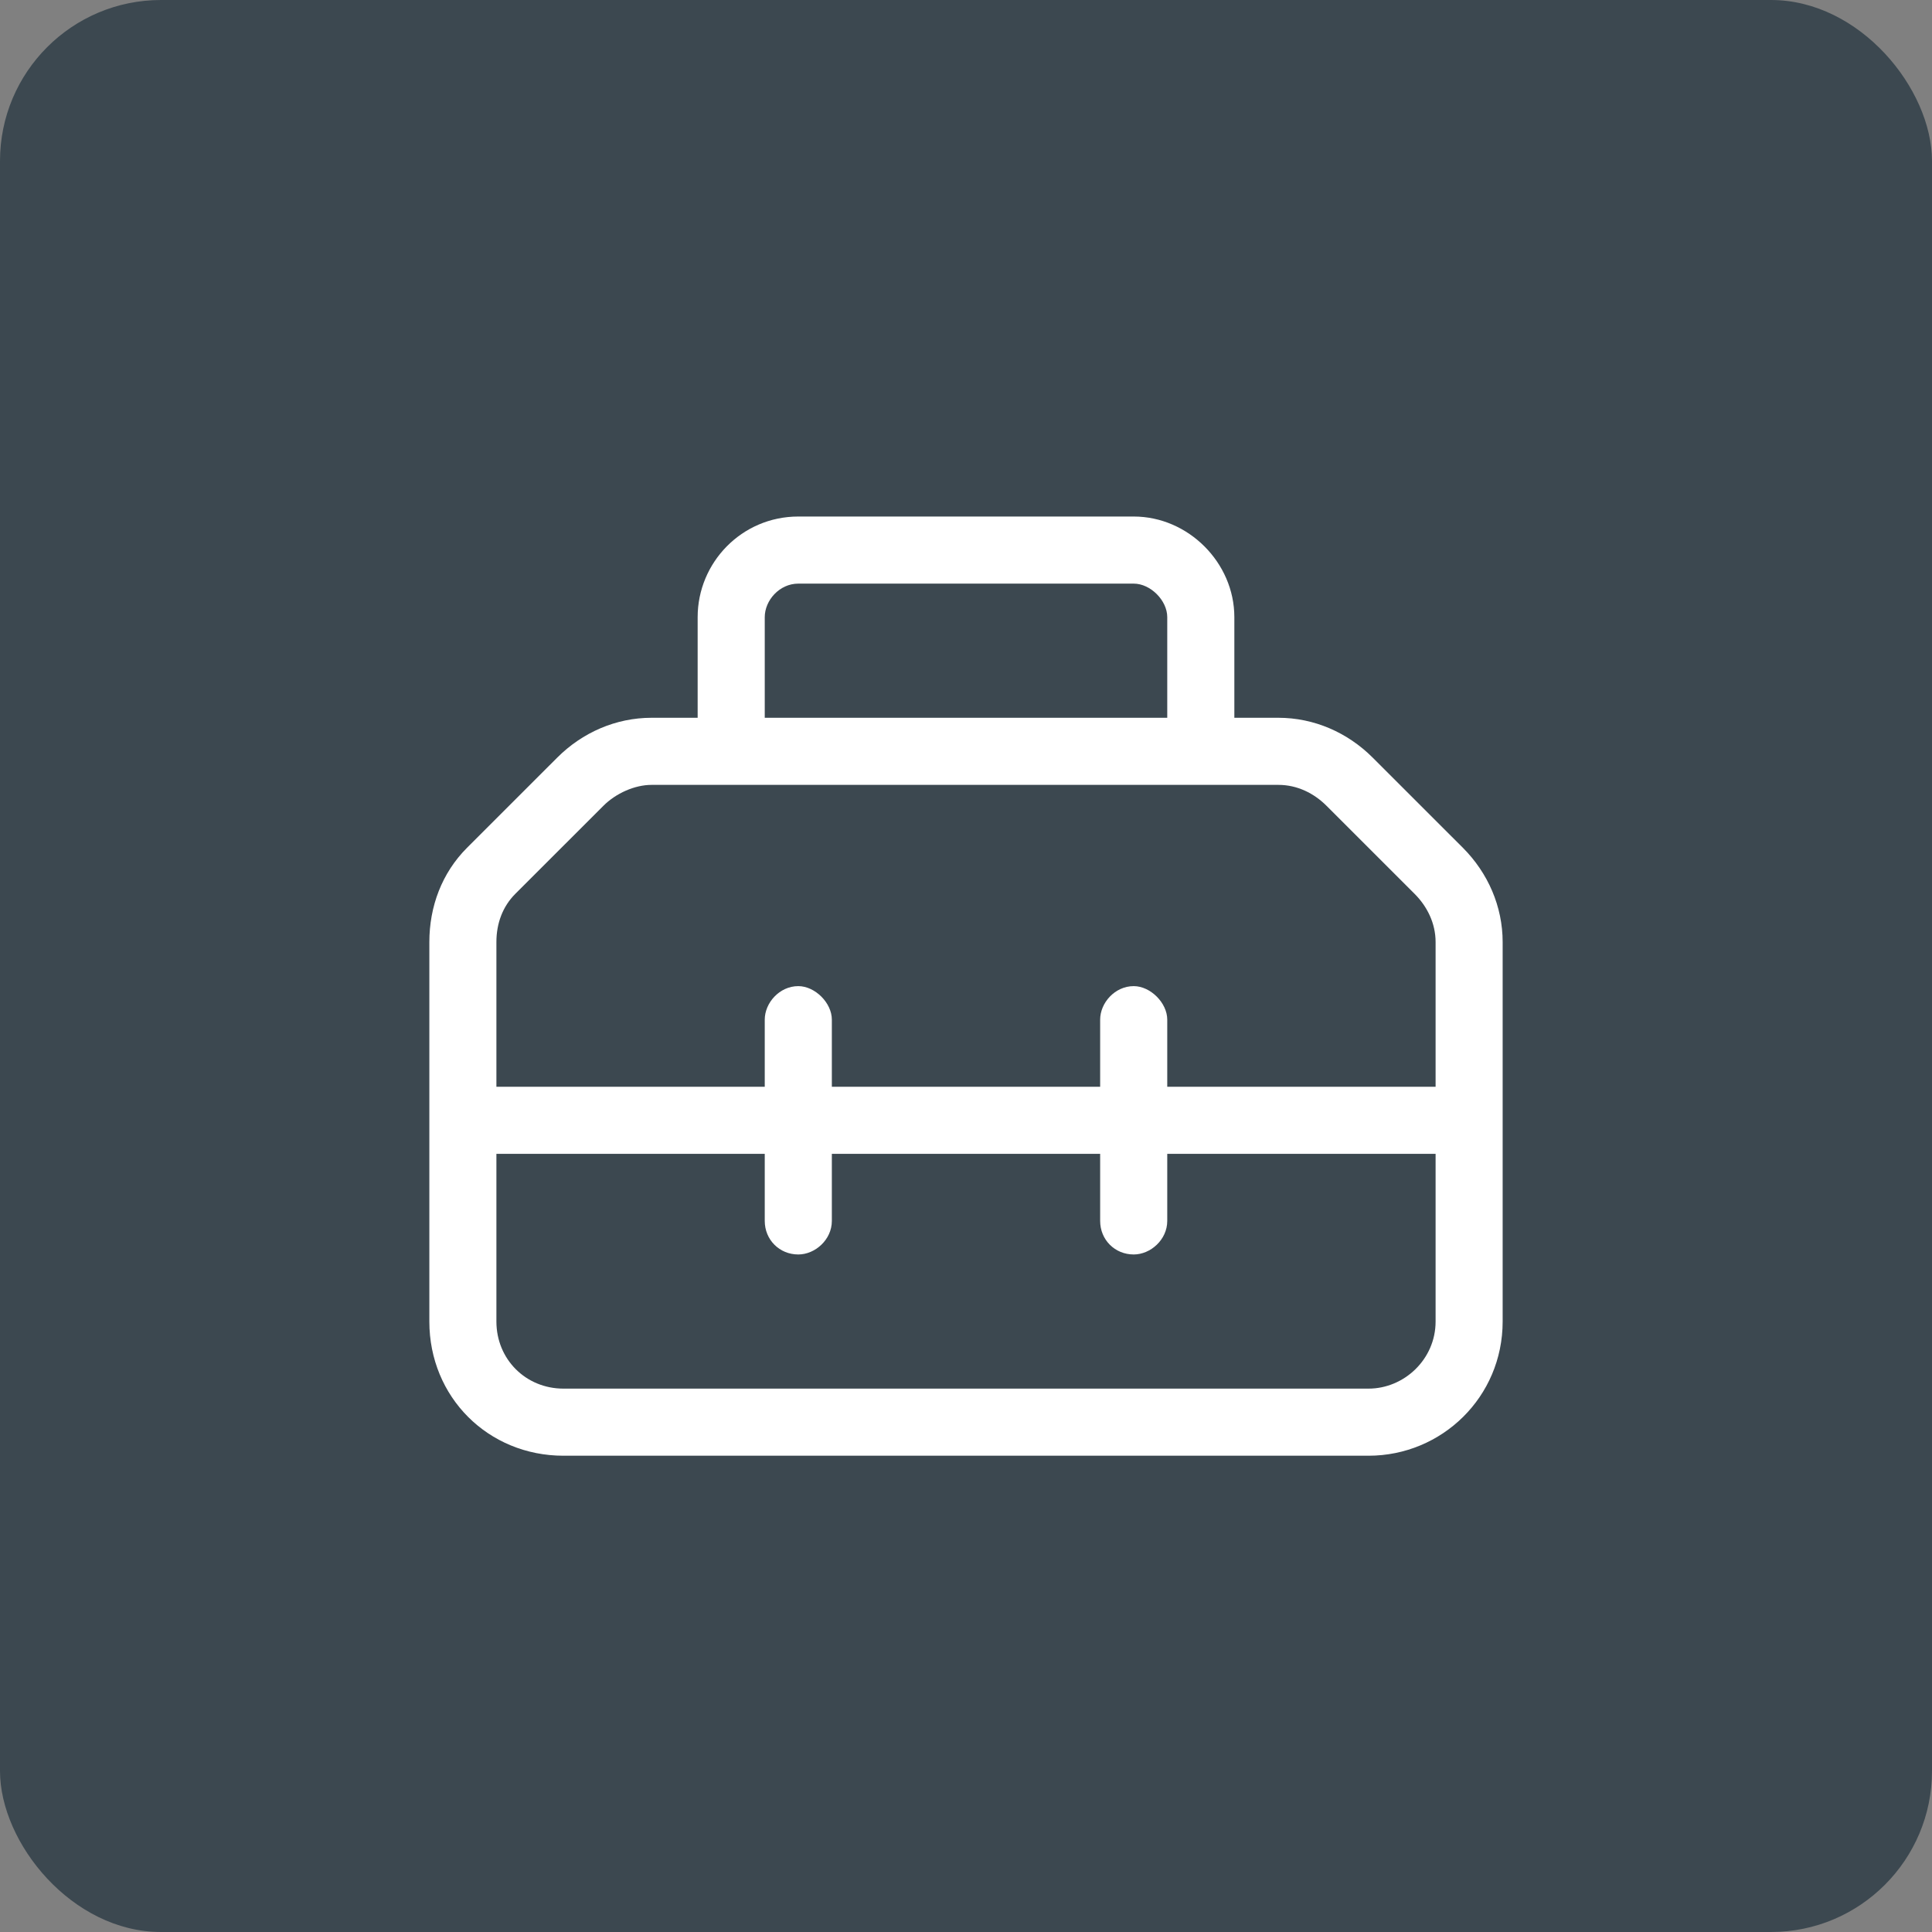 <svg xmlns="http://www.w3.org/2000/svg" fill="none" viewBox="0 0 48 48" height="48" width="48">
<rect x="0" y="0" width="48" height="48" fill="#808080" stroke="none"/>
<rect fill="#3C4850" rx="4" height="48" width="48"></rect>
<path fill="white" d="M19.833 14.5C19.365 14.5 19 14.917 19 15.333V17.833H29V15.333C29 14.917 28.583 14.5 28.167 14.5H19.833ZM17.333 15.333C17.333 13.979 18.427 12.833 19.833 12.833H28.167C29.521 12.833 30.667 13.979 30.667 15.333V17.833H31.761C32.646 17.833 33.479 18.198 34.104 18.823L36.344 21.062C36.969 21.688 37.333 22.521 37.333 23.406V32.833C37.333 34.708 35.823 36.167 34 36.167H14C12.125 36.167 10.667 34.708 10.667 32.833V23.406C10.667 22.521 10.979 21.688 11.604 21.062L13.844 18.823C14.469 18.198 15.302 17.833 16.188 17.833H17.333V15.333ZM18.167 19.5H16.188C15.771 19.5 15.302 19.708 14.99 20.021L12.802 22.208C12.49 22.521 12.333 22.938 12.333 23.406V27H19V25.333C19 24.917 19.365 24.5 19.833 24.5C20.25 24.5 20.667 24.917 20.667 25.333V27H27.333V25.333C27.333 24.917 27.698 24.5 28.167 24.5C28.583 24.5 29 24.917 29 25.333V27H35.667V23.406C35.667 22.938 35.458 22.521 35.146 22.208L32.958 20.021C32.646 19.708 32.229 19.5 31.761 19.5H29.833H18.167ZM12.333 28.667V32.833C12.333 33.771 13.063 34.5 14 34.5H34C34.886 34.5 35.667 33.771 35.667 32.833V28.667H29V30.333C29 30.802 28.583 31.167 28.167 31.167C27.698 31.167 27.333 30.802 27.333 30.333V28.667H20.667V30.333C20.667 30.802 20.25 31.167 19.833 31.167C19.365 31.167 19 30.802 19 30.333V28.667H12.333Z"></path>
</svg>
